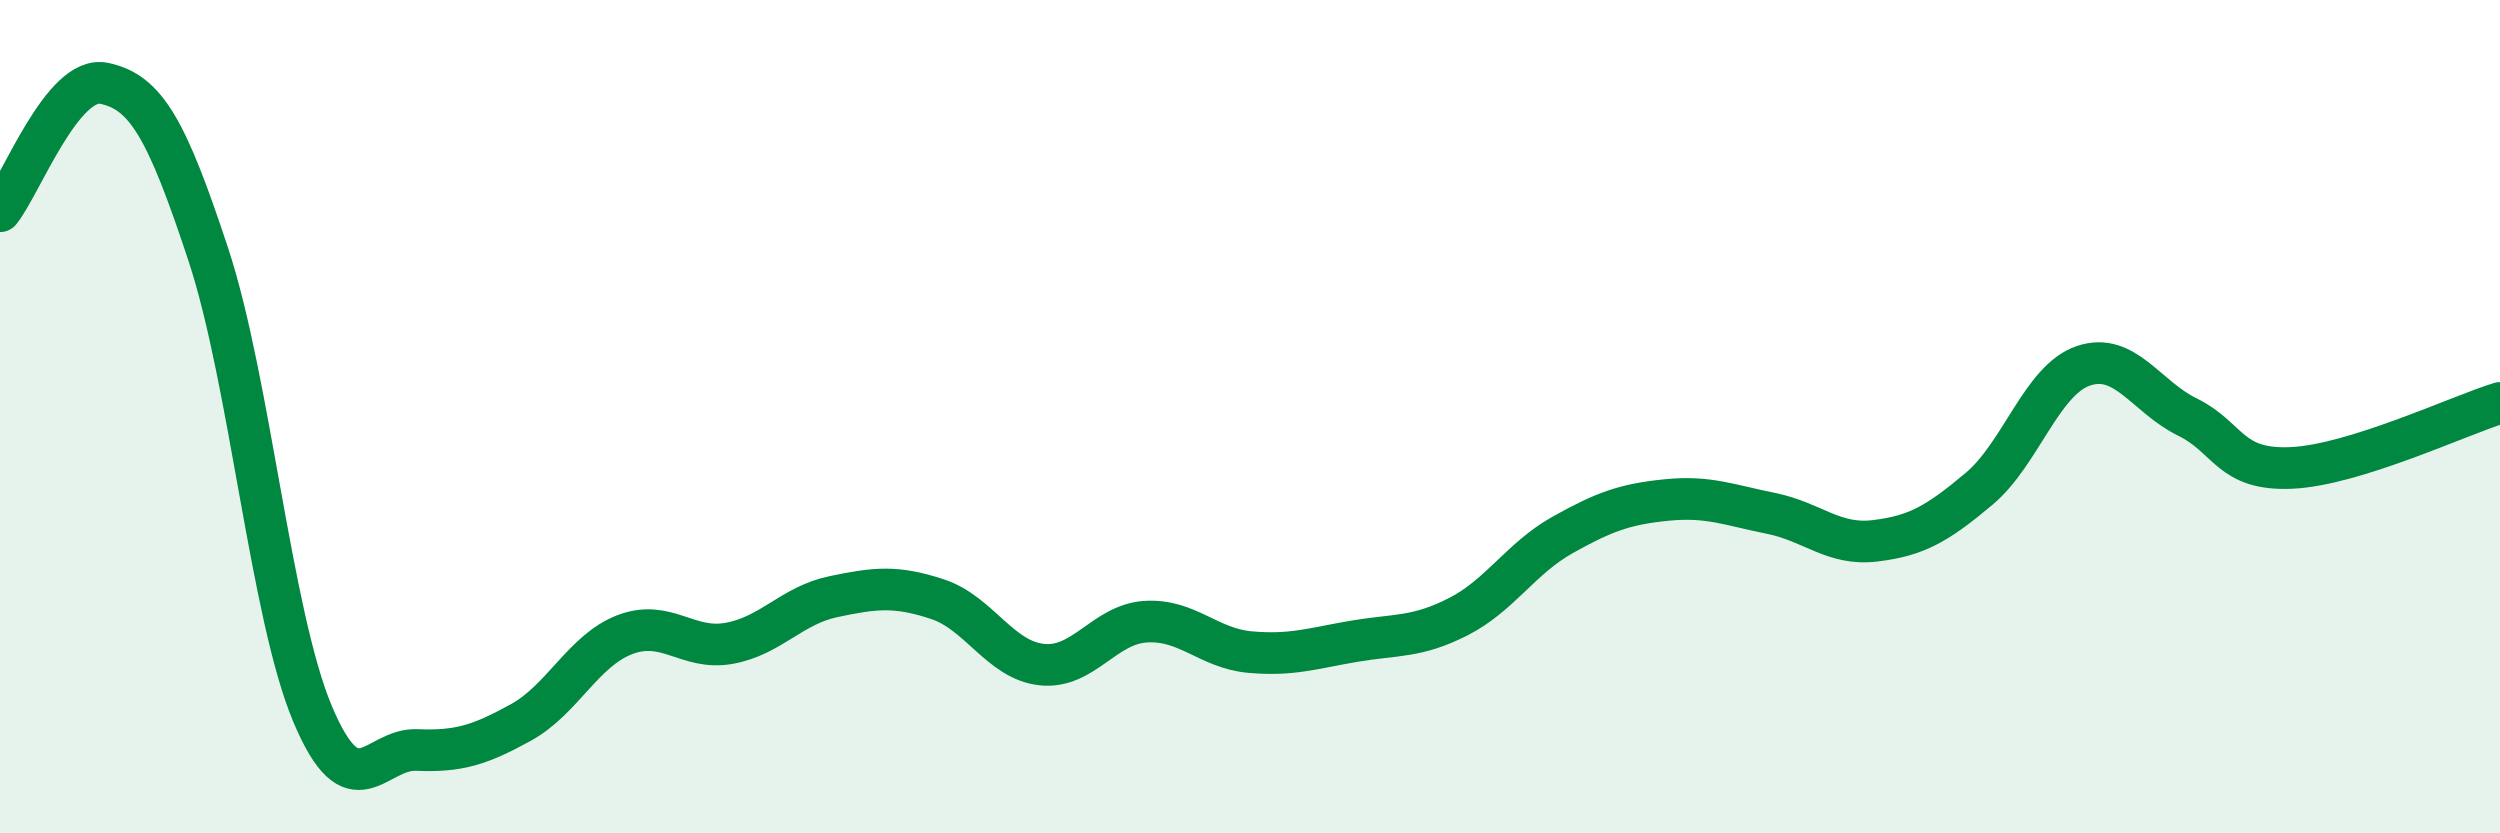 
    <svg width="60" height="20" viewBox="0 0 60 20" xmlns="http://www.w3.org/2000/svg">
      <path
        d="M 0,5.07 C 0.5,4.46 1.5,1.79 2.5,2 C 3.5,2.21 4,3.08 5,6.11 C 6,9.14 6.5,14.75 7.5,17.13 C 8.5,19.51 9,17.96 10,18 C 11,18.04 11.5,17.89 12.5,17.34 C 13.5,16.79 14,15.61 15,15.23 C 16,14.85 16.5,15.62 17.5,15.44 C 18.5,15.26 19,14.53 20,14.32 C 21,14.11 21.5,14.05 22.5,14.38 C 23.5,14.71 24,15.84 25,15.95 C 26,16.06 26.5,14.98 27.5,14.92 C 28.5,14.86 29,15.56 30,15.65 C 31,15.74 31.5,15.56 32.5,15.39 C 33.5,15.22 34,15.31 35,14.8 C 36,14.29 36.5,13.4 37.5,12.84 C 38.5,12.28 39,12.1 40,12 C 41,11.9 41.5,12.12 42.5,12.32 C 43.5,12.52 44,13.1 45,12.98 C 46,12.86 46.5,12.57 47.5,11.73 C 48.5,10.89 49,9.12 50,8.78 C 51,8.44 51.5,9.52 52.5,10.01 C 53.5,10.5 53.5,11.3 55,11.23 C 56.5,11.16 59,9.98 60,9.67L60 20L0 20Z"
        fill="#008740"
        opacity="0.1"
        stroke-linecap="round"
        stroke-linejoin="round"
      />
      <path
        d="M 0,5.07 C 0.5,4.46 1.5,1.79 2.5,2 C 3.5,2.21 4,3.08 5,6.11 C 6,9.14 6.5,14.75 7.5,17.13 C 8.5,19.51 9,17.96 10,18 C 11,18.04 11.5,17.89 12.5,17.34 C 13.5,16.79 14,15.61 15,15.23 C 16,14.85 16.5,15.62 17.5,15.44 C 18.5,15.26 19,14.53 20,14.32 C 21,14.11 21.5,14.05 22.5,14.38 C 23.5,14.71 24,15.84 25,15.95 C 26,16.06 26.5,14.98 27.5,14.92 C 28.5,14.86 29,15.56 30,15.65 C 31,15.74 31.5,15.56 32.5,15.39 C 33.5,15.22 34,15.31 35,14.8 C 36,14.29 36.5,13.4 37.5,12.84 C 38.5,12.28 39,12.1 40,12 C 41,11.9 41.5,12.12 42.5,12.32 C 43.5,12.52 44,13.1 45,12.98 C 46,12.86 46.5,12.57 47.5,11.73 C 48.5,10.89 49,9.12 50,8.78 C 51,8.44 51.5,9.52 52.5,10.01 C 53.5,10.5 53.5,11.3 55,11.23 C 56.5,11.16 59,9.98 60,9.67"
        stroke="#008740"
        stroke-width="1"
        fill="none"
        stroke-linecap="round"
        stroke-linejoin="round"
      />
    </svg>
  